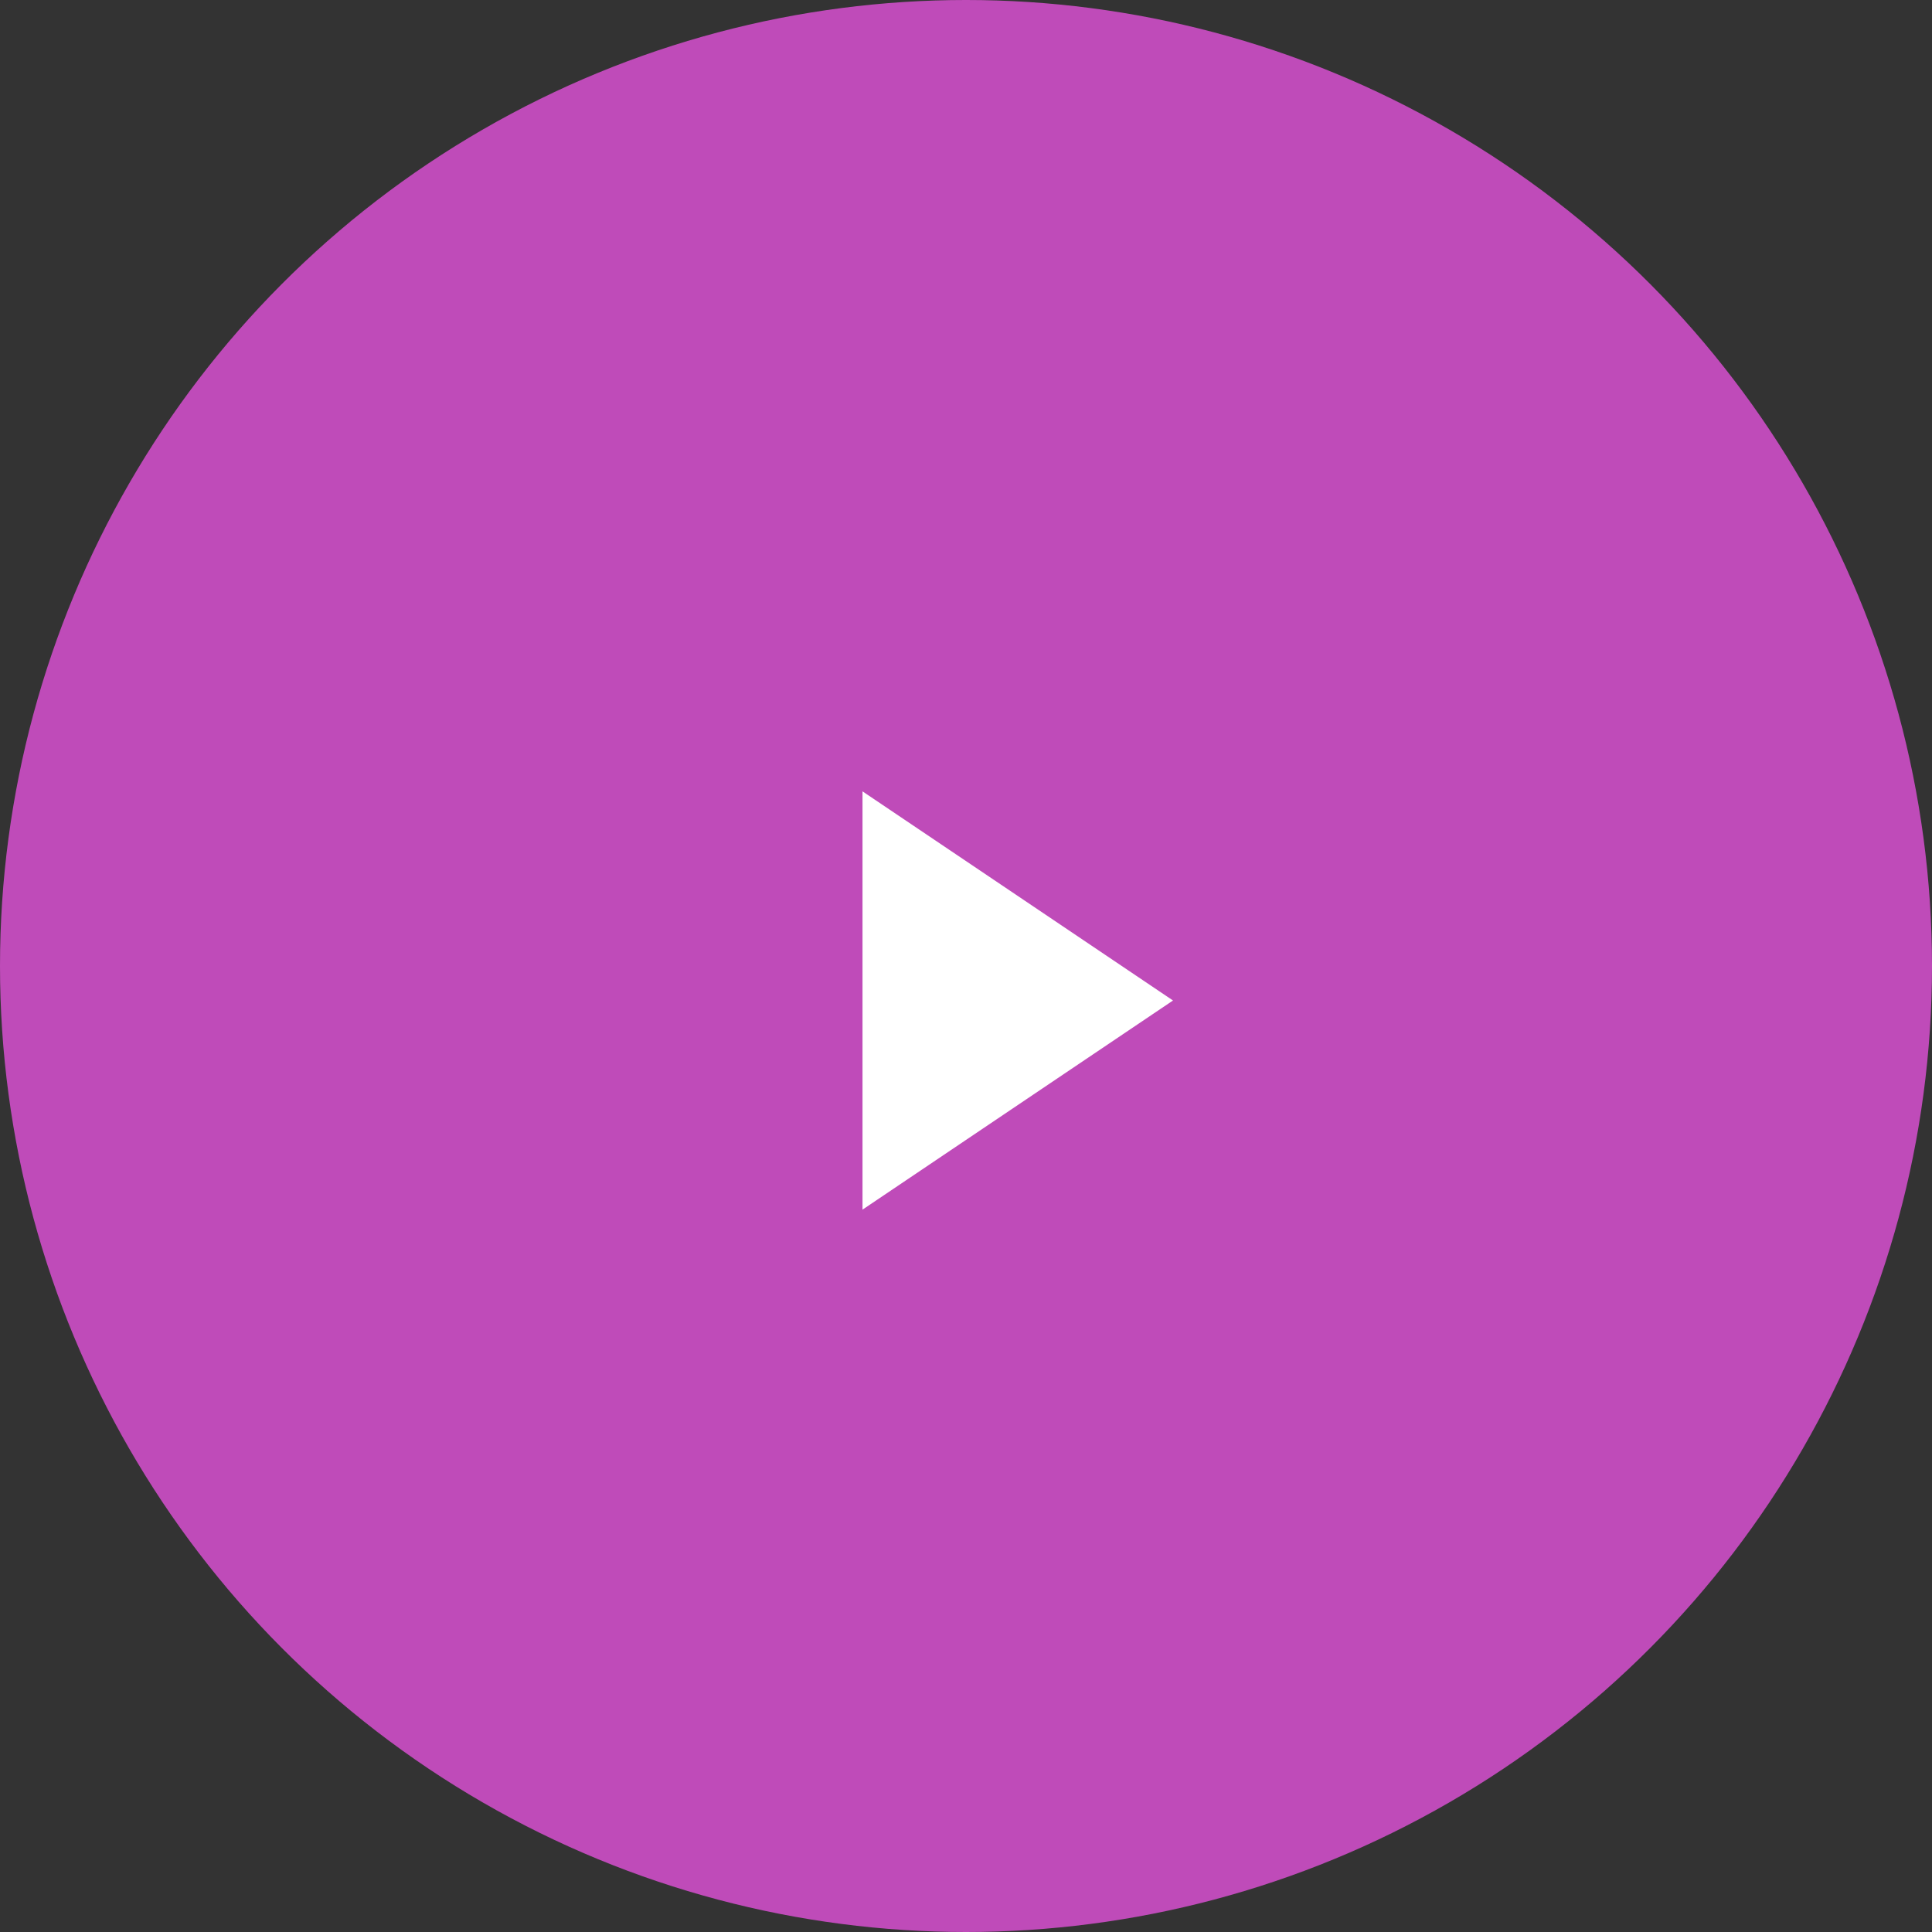 <svg width="28" height="28" viewBox="0 0 28 28" fill="none" xmlns="http://www.w3.org/2000/svg">
<rect x="0" y="0" width="28" height="28" fill="#333333" stroke="none"/>
<circle cx="14" cy="14" r="14" fill="#BF4BB9"/>
<path d="M17 14.5L12.5 17.531L12.5 11.469L17 14.5Z" fill="white"/>
</svg>
